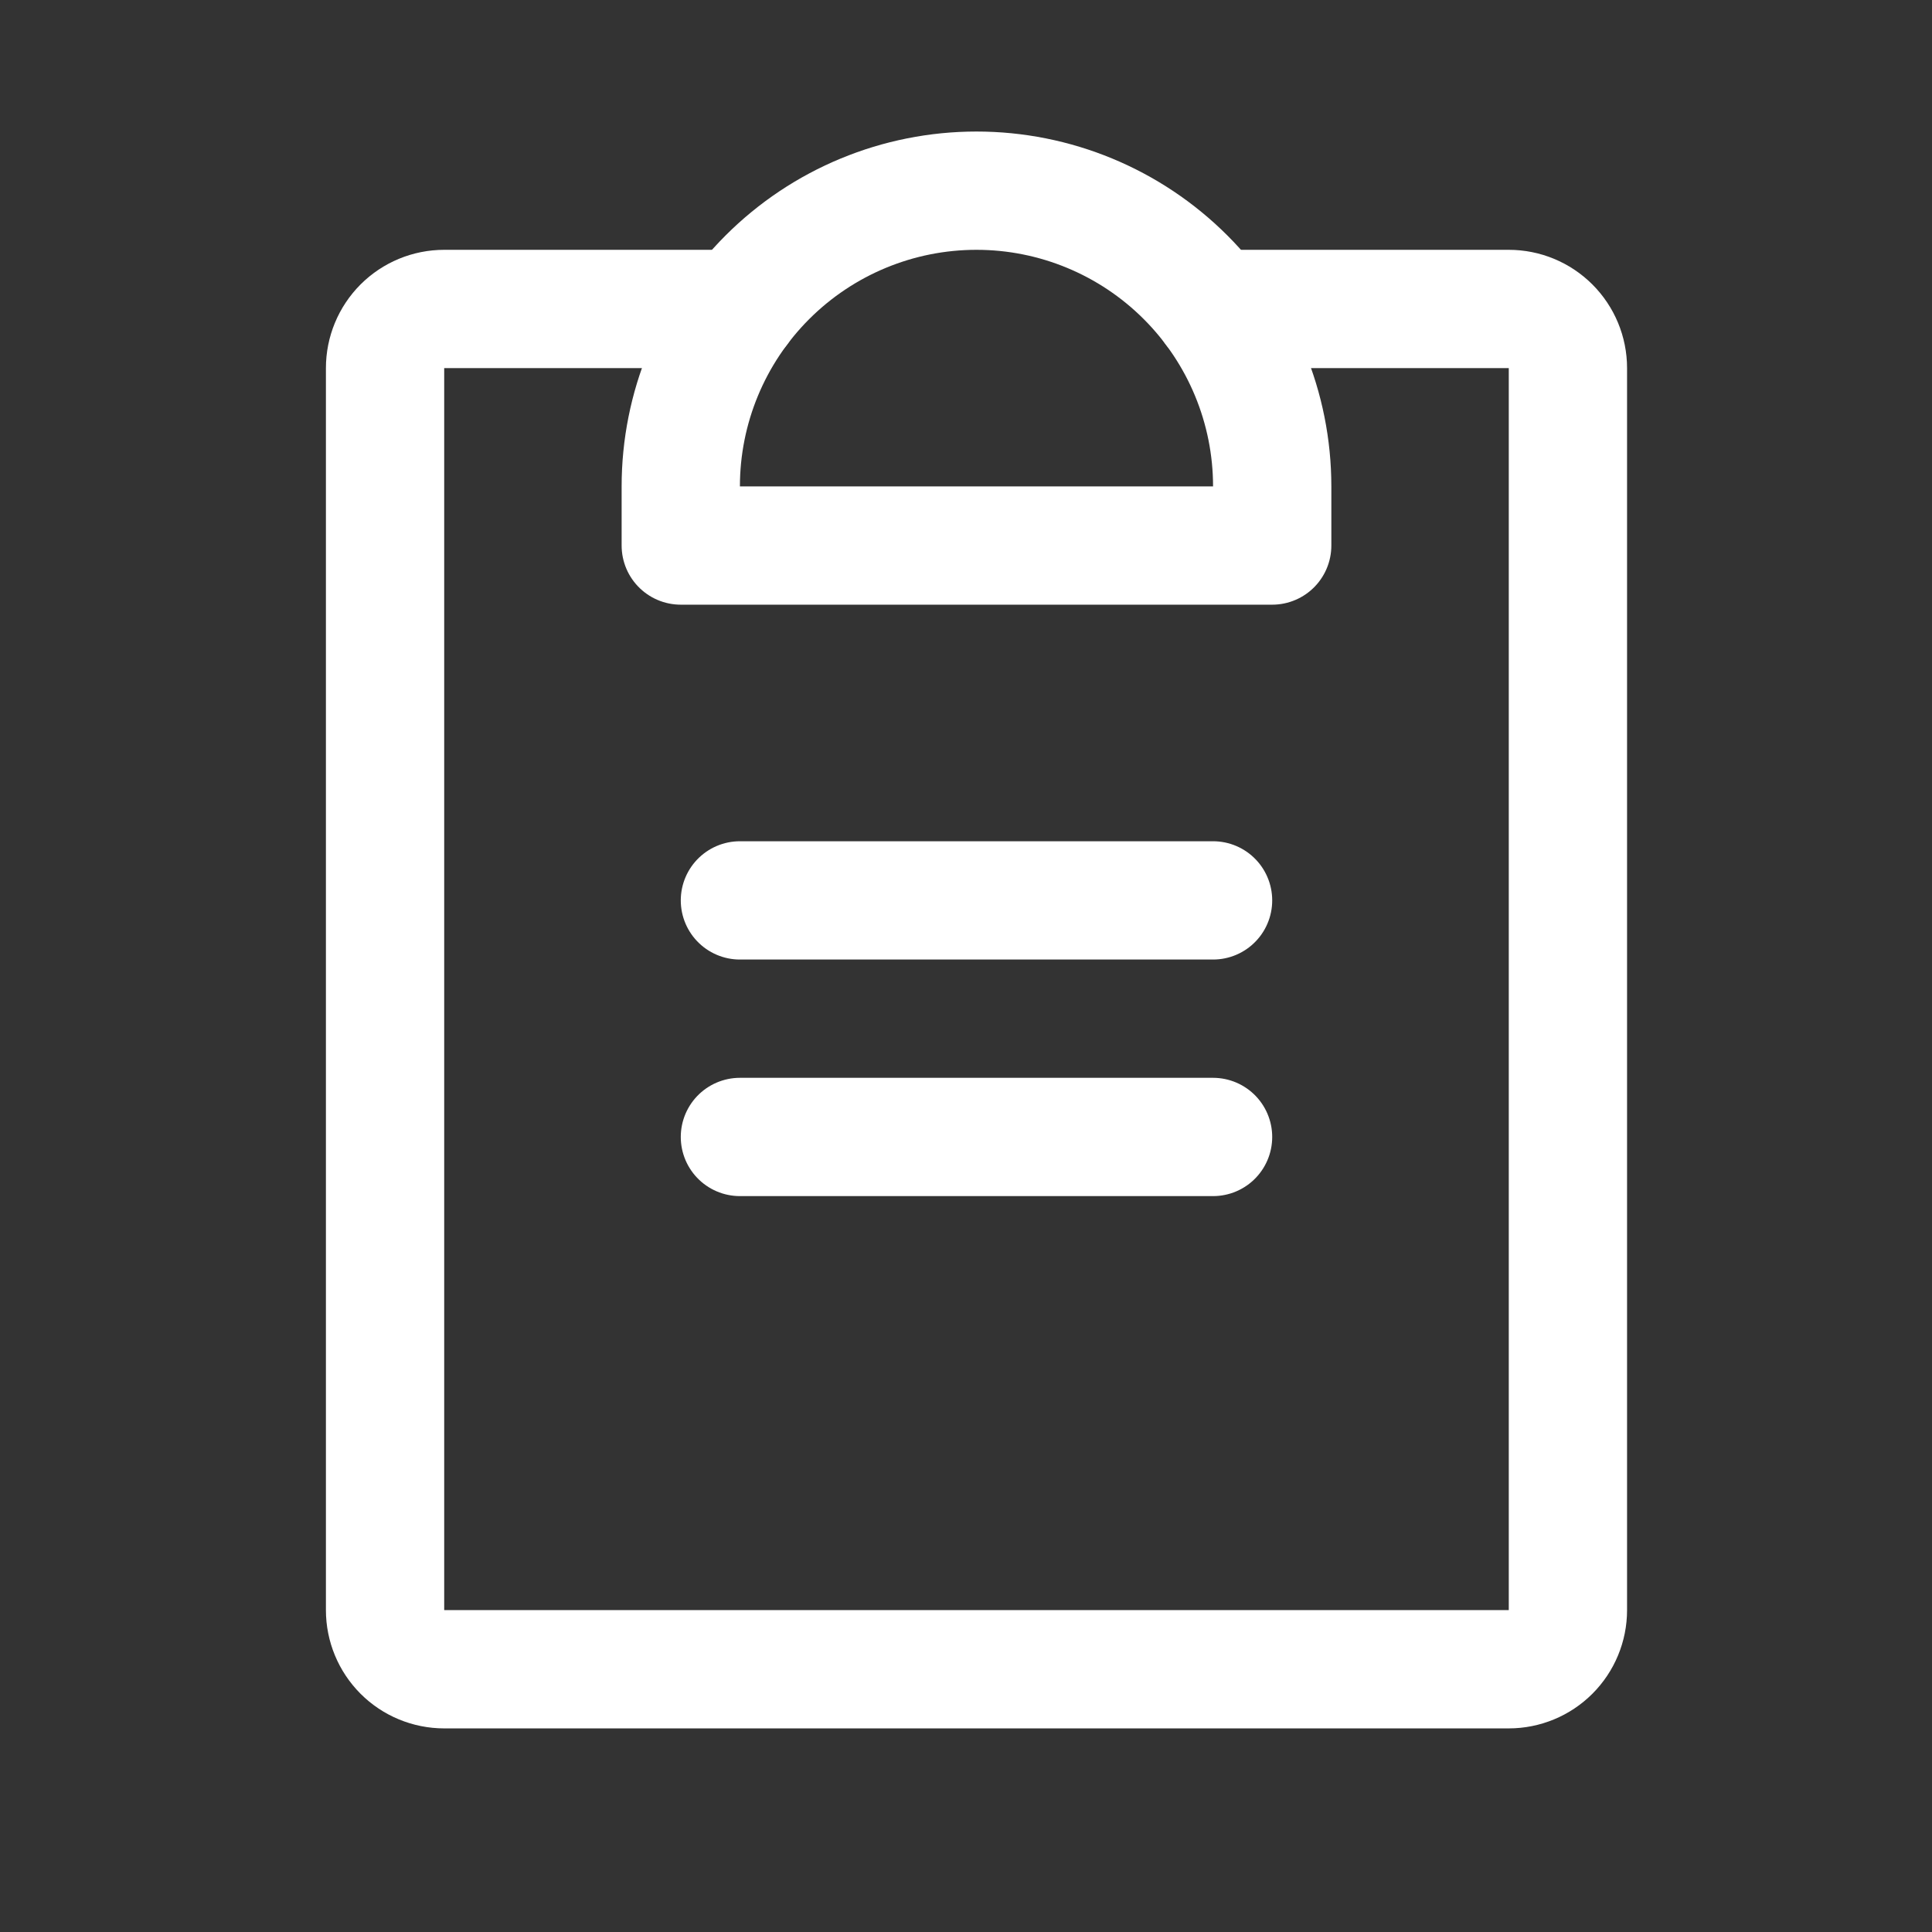 <svg xmlns="http://www.w3.org/2000/svg" width="49" height="49" viewBox="0 0 49 49" fill="none"><rect x="0" y="0" width="49" height="49" fill="#333333" stroke="none"/><g clip-path="url(#clip0_11797_18603)"><path d="M18.766 28.836H30.766" stroke="white" stroke-width="3" stroke-linecap="round" stroke-linejoin="round"></path><path d="M18.766 22.836H30.766" stroke="white" stroke-width="3" stroke-linecap="round" stroke-linejoin="round"></path><path d="M30.766 7.836H38.266C38.663 7.836 39.045 7.994 39.326 8.275C39.608 8.557 39.766 8.938 39.766 9.336V40.836C39.766 41.234 39.608 41.615 39.326 41.897C39.045 42.178 38.663 42.336 38.266 42.336H11.266C10.868 42.336 10.486 42.178 10.205 41.897C9.924 41.615 9.766 41.234 9.766 40.836V9.336C9.766 8.938 9.924 8.557 10.205 8.275C10.486 7.994 10.868 7.836 11.266 7.836H18.766" stroke="white" stroke-width="3" stroke-linecap="round" stroke-linejoin="round"></path><path d="M17.266 13.836V12.336C17.266 10.347 18.056 8.439 19.462 7.033C20.869 5.626 22.776 4.836 24.766 4.836C26.755 4.836 28.662 5.626 30.069 7.033C31.475 8.439 32.266 10.347 32.266 12.336V13.836H17.266Z" stroke="white" stroke-width="3" stroke-linecap="round" stroke-linejoin="round"></path></g><defs><clipPath id="clip0_11797_18603"><rect width="48" height="48" fill="white" transform="translate(0.766 0.336)"></rect></clipPath></defs></svg>